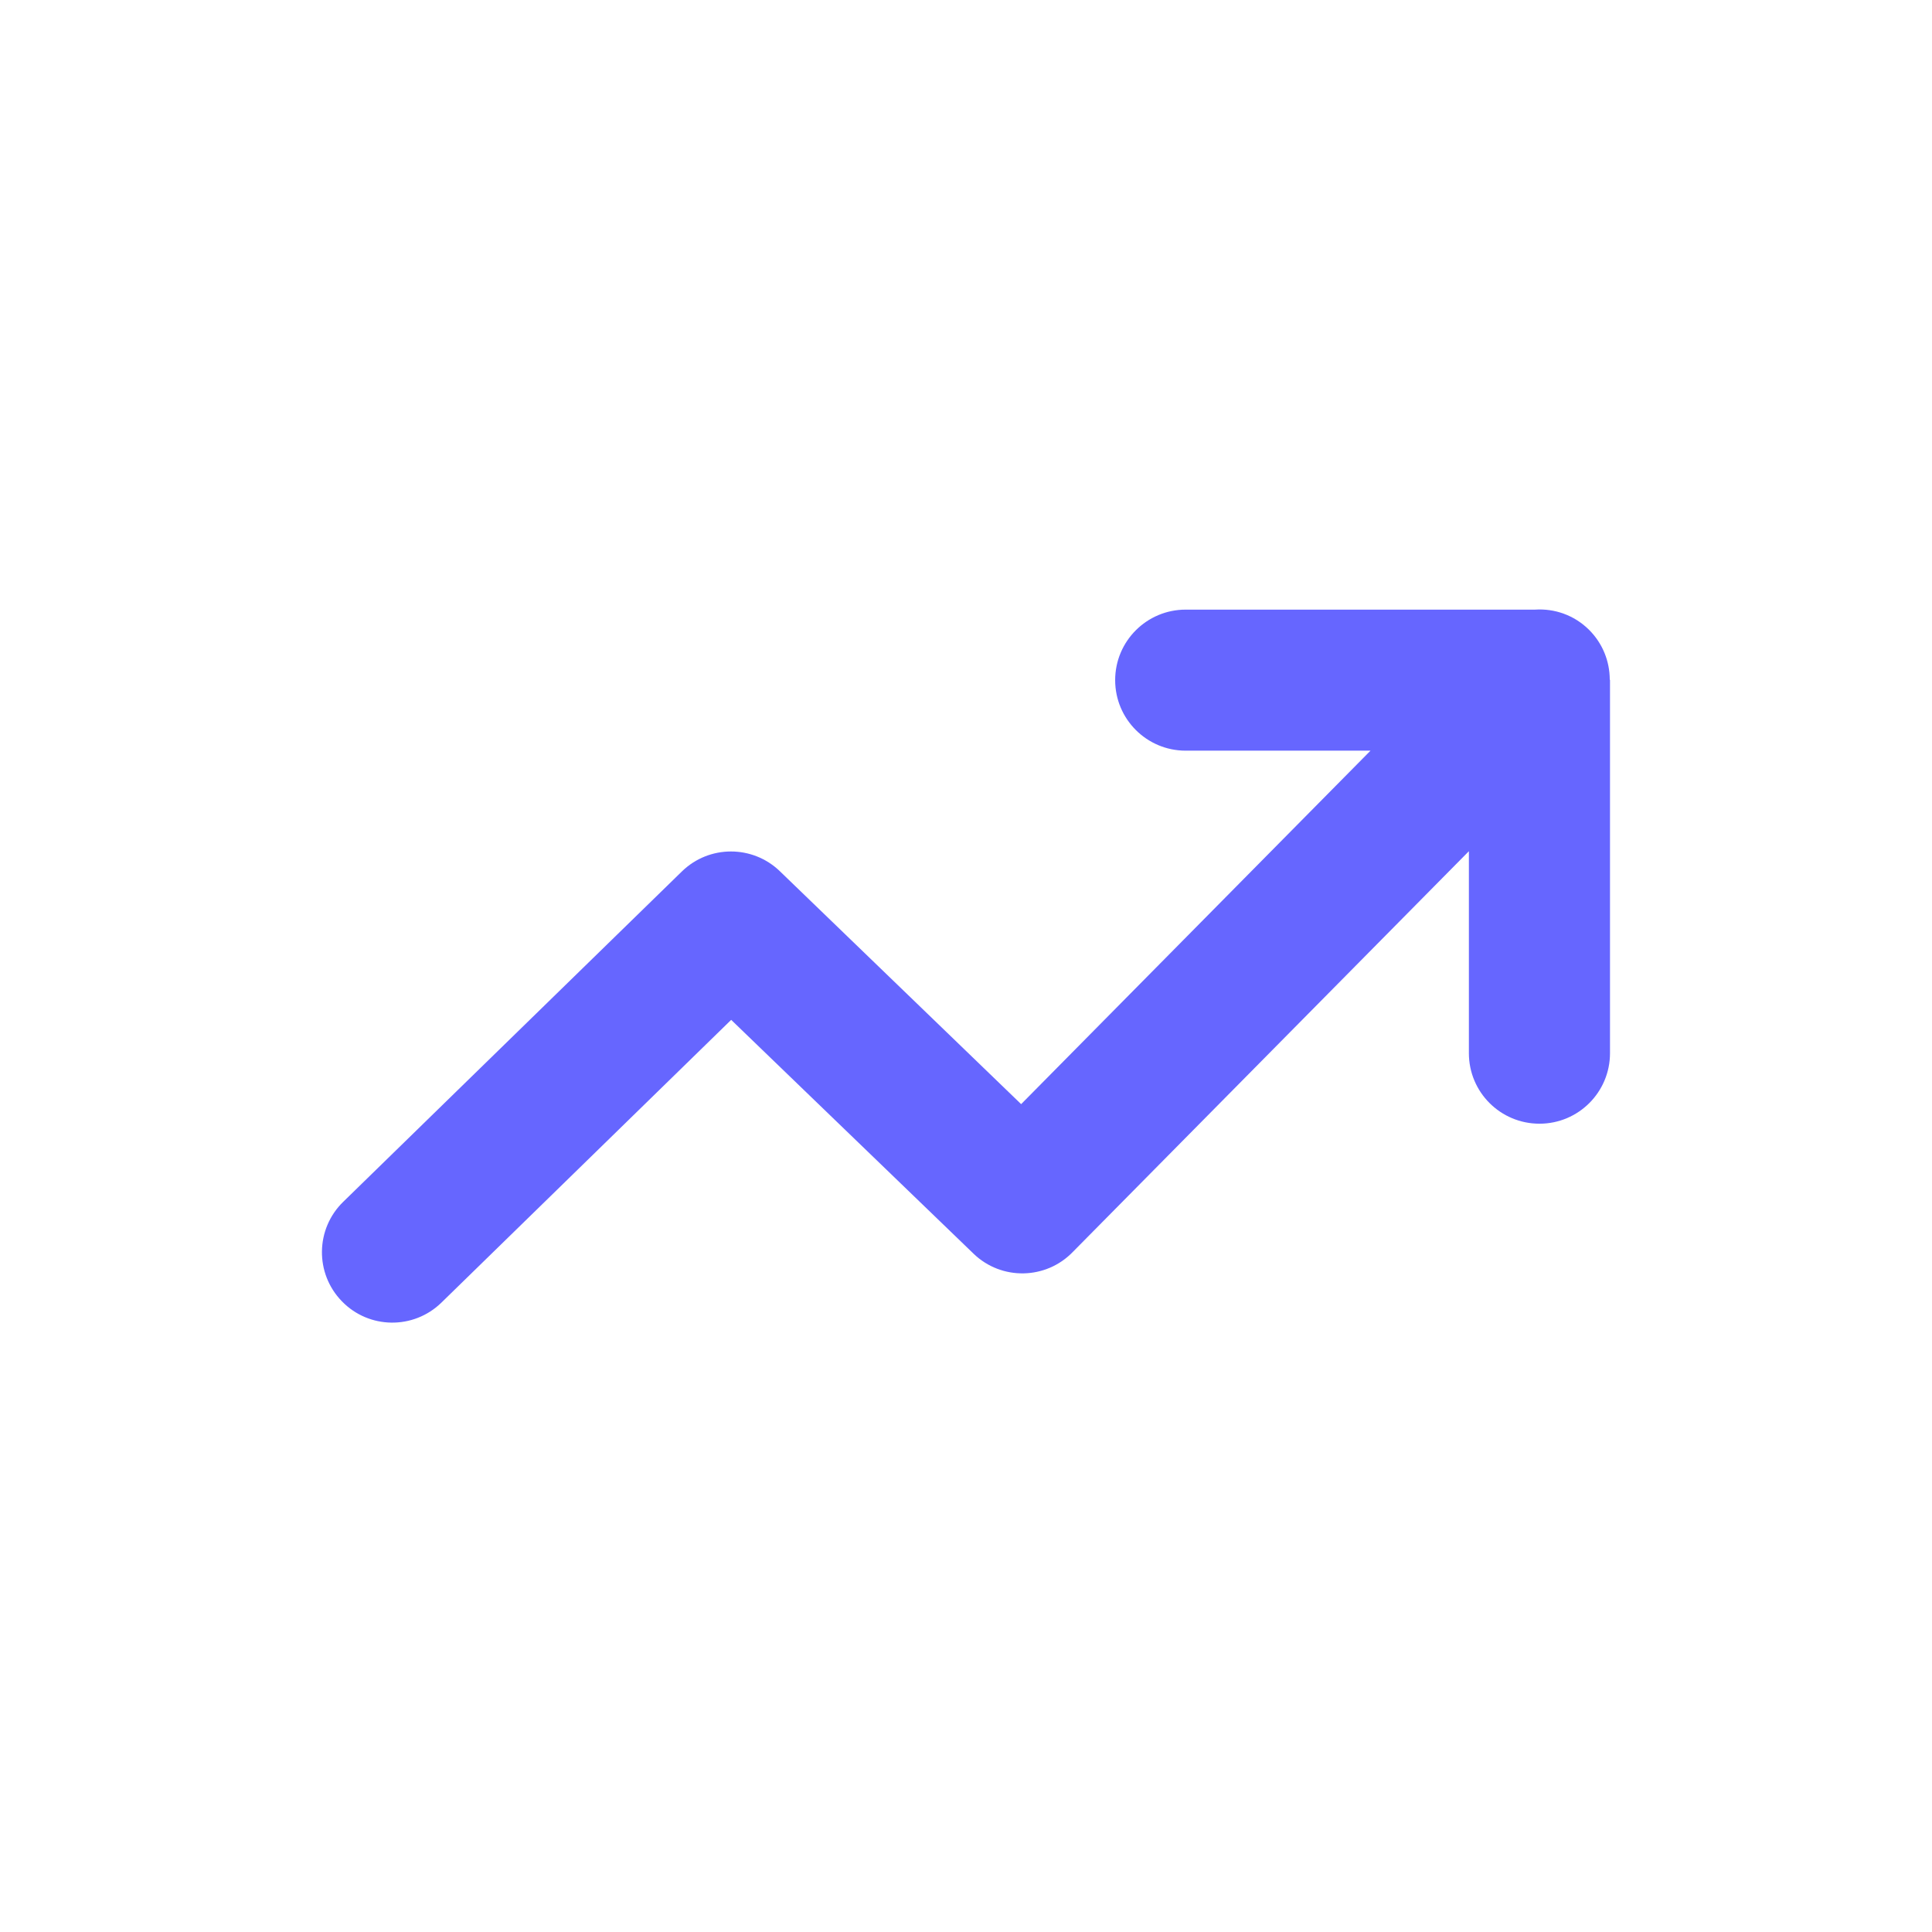 <svg width="24" height="24" viewBox="0 0 24 24" fill="none" xmlns="http://www.w3.org/2000/svg">
<g clip-path="url(#clip0_2_6215)">
<path d="M4.264 14.929C3.918 15.265 3.91 15.819 4.247 16.165C4.583 16.512 5.137 16.519 5.483 16.182L9.083 12.669L12.094 15.574C12.441 15.909 12.995 15.898 13.329 15.55L18.247 10.574V13.083C18.247 13.567 18.639 13.959 19.124 13.959C19.608 13.959 20 13.567 20 13.083V8.444H19.997C19.997 8.217 19.91 7.992 19.737 7.821C19.553 7.64 19.309 7.557 19.069 7.573H14.729C14.245 7.573 13.853 7.965 13.853 8.449C13.853 8.933 14.245 9.325 14.729 9.325H17.025L12.685 13.716L9.686 10.821C9.348 10.496 8.81 10.495 8.471 10.825L4.264 14.929Z" fill="#6666FF"/>
</g>
<defs>
<clipPath id="clip0_2_6215">
<rect width="16" height="8.859" fill="white" transform="translate(4 7.57)"/>
</clipPath>
</defs>
</svg>
